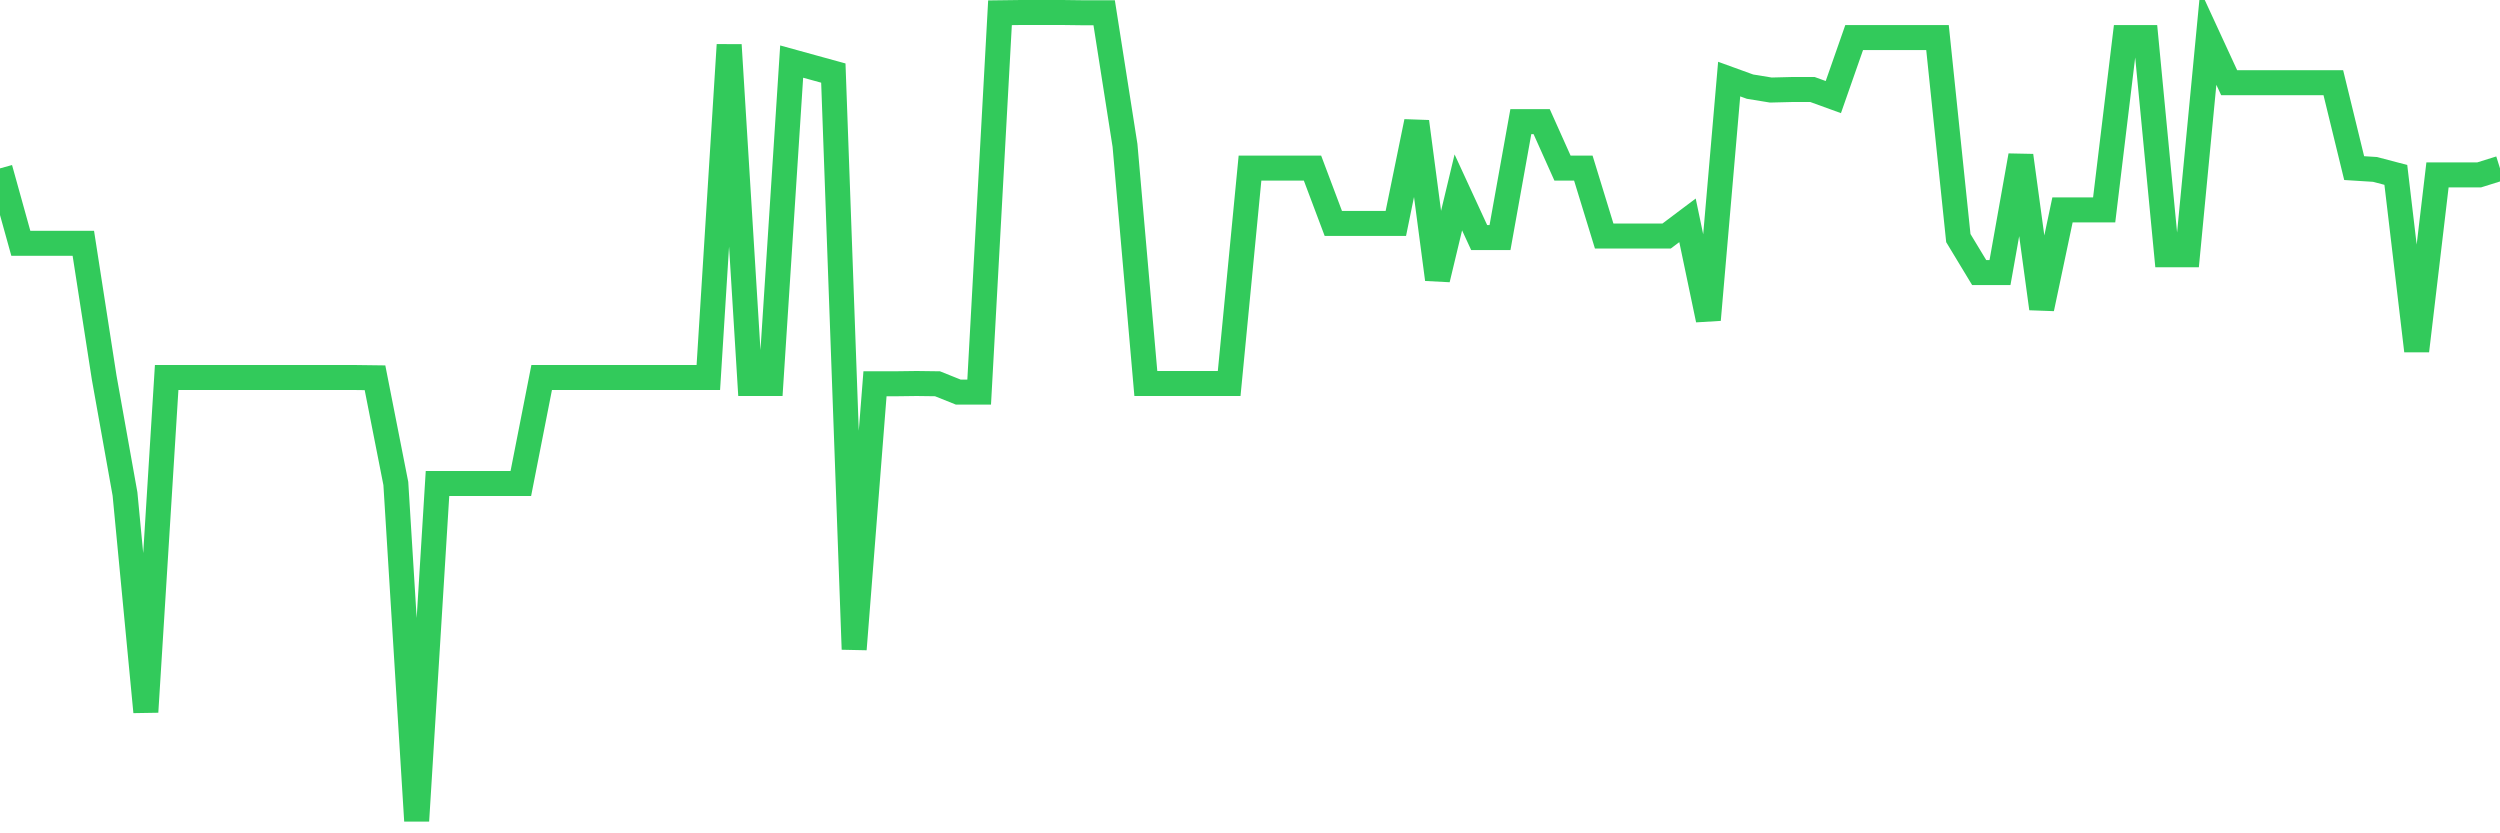 <svg
  xmlns="http://www.w3.org/2000/svg"
  xmlns:xlink="http://www.w3.org/1999/xlink"
  width="120"
  height="40"
  viewBox="0 0 120 40"
  preserveAspectRatio="none"
>
  <polyline
    points="0,8.082 1,11.679 2,11.679 3,11.679 4,11.679 5,18.12 6,23.71 7,34.174 8,18.12 9,18.12 10,18.12 11,18.12 12,18.12 13,18.12 14,18.12 15,18.12 16,18.12 17,18.12 18,18.133 19,23.208 20,39.4 21,23.208 22,23.208 23,23.208 24,23.208 25,23.208 26,18.12 27,18.12 28,18.12 29,18.12 30,18.12 31,18.12 32,18.12 33,18.12 34,18.12 35,2.154 36,18.408 37,18.408 38,2.956 39,3.232 40,3.507 41,31.166 42,18.421 43,18.421 44,18.408 45,18.421 46,18.822 47,18.822 48,0.613 49,0.6 50,0.6 51,0.6 52,0.613 53,0.613 54,6.979 55,18.408 56,18.408 57,18.408 58,18.408 59,18.408 60,8.069 61,8.069 62,8.069 63,8.069 64,10.726 65,10.726 66,10.726 67,10.726 68,5.839 69,13.408 70,9.235 71,11.403 72,11.403 73,5.839 74,5.839 75,8.069 76,8.069 77,11.328 78,11.328 79,11.328 80,11.328 81,10.576 82,15.351 83,3.796 84,4.159 85,4.322 86,4.297 87,4.297 88,4.66 89,1.803 90,1.803 91,1.803 92,1.803 93,1.803 94,11.428 95,13.082 96,13.082 97,7.468 98,14.812 99,10.074 100,10.074 101,10.074 102,1.803 103,1.803 104,12.23 105,12.23 106,1.803 107,3.971 108,3.971 109,3.971 110,3.971 111,3.971 112,3.971 113,8.069 114,8.132 115,8.395 116,16.842 117,8.395 118,8.395 119,8.395 120,8.082"
    fill="none"
    stroke="#32ca5b"
    stroke-width="1.2"
  >
  </polyline>
</svg>